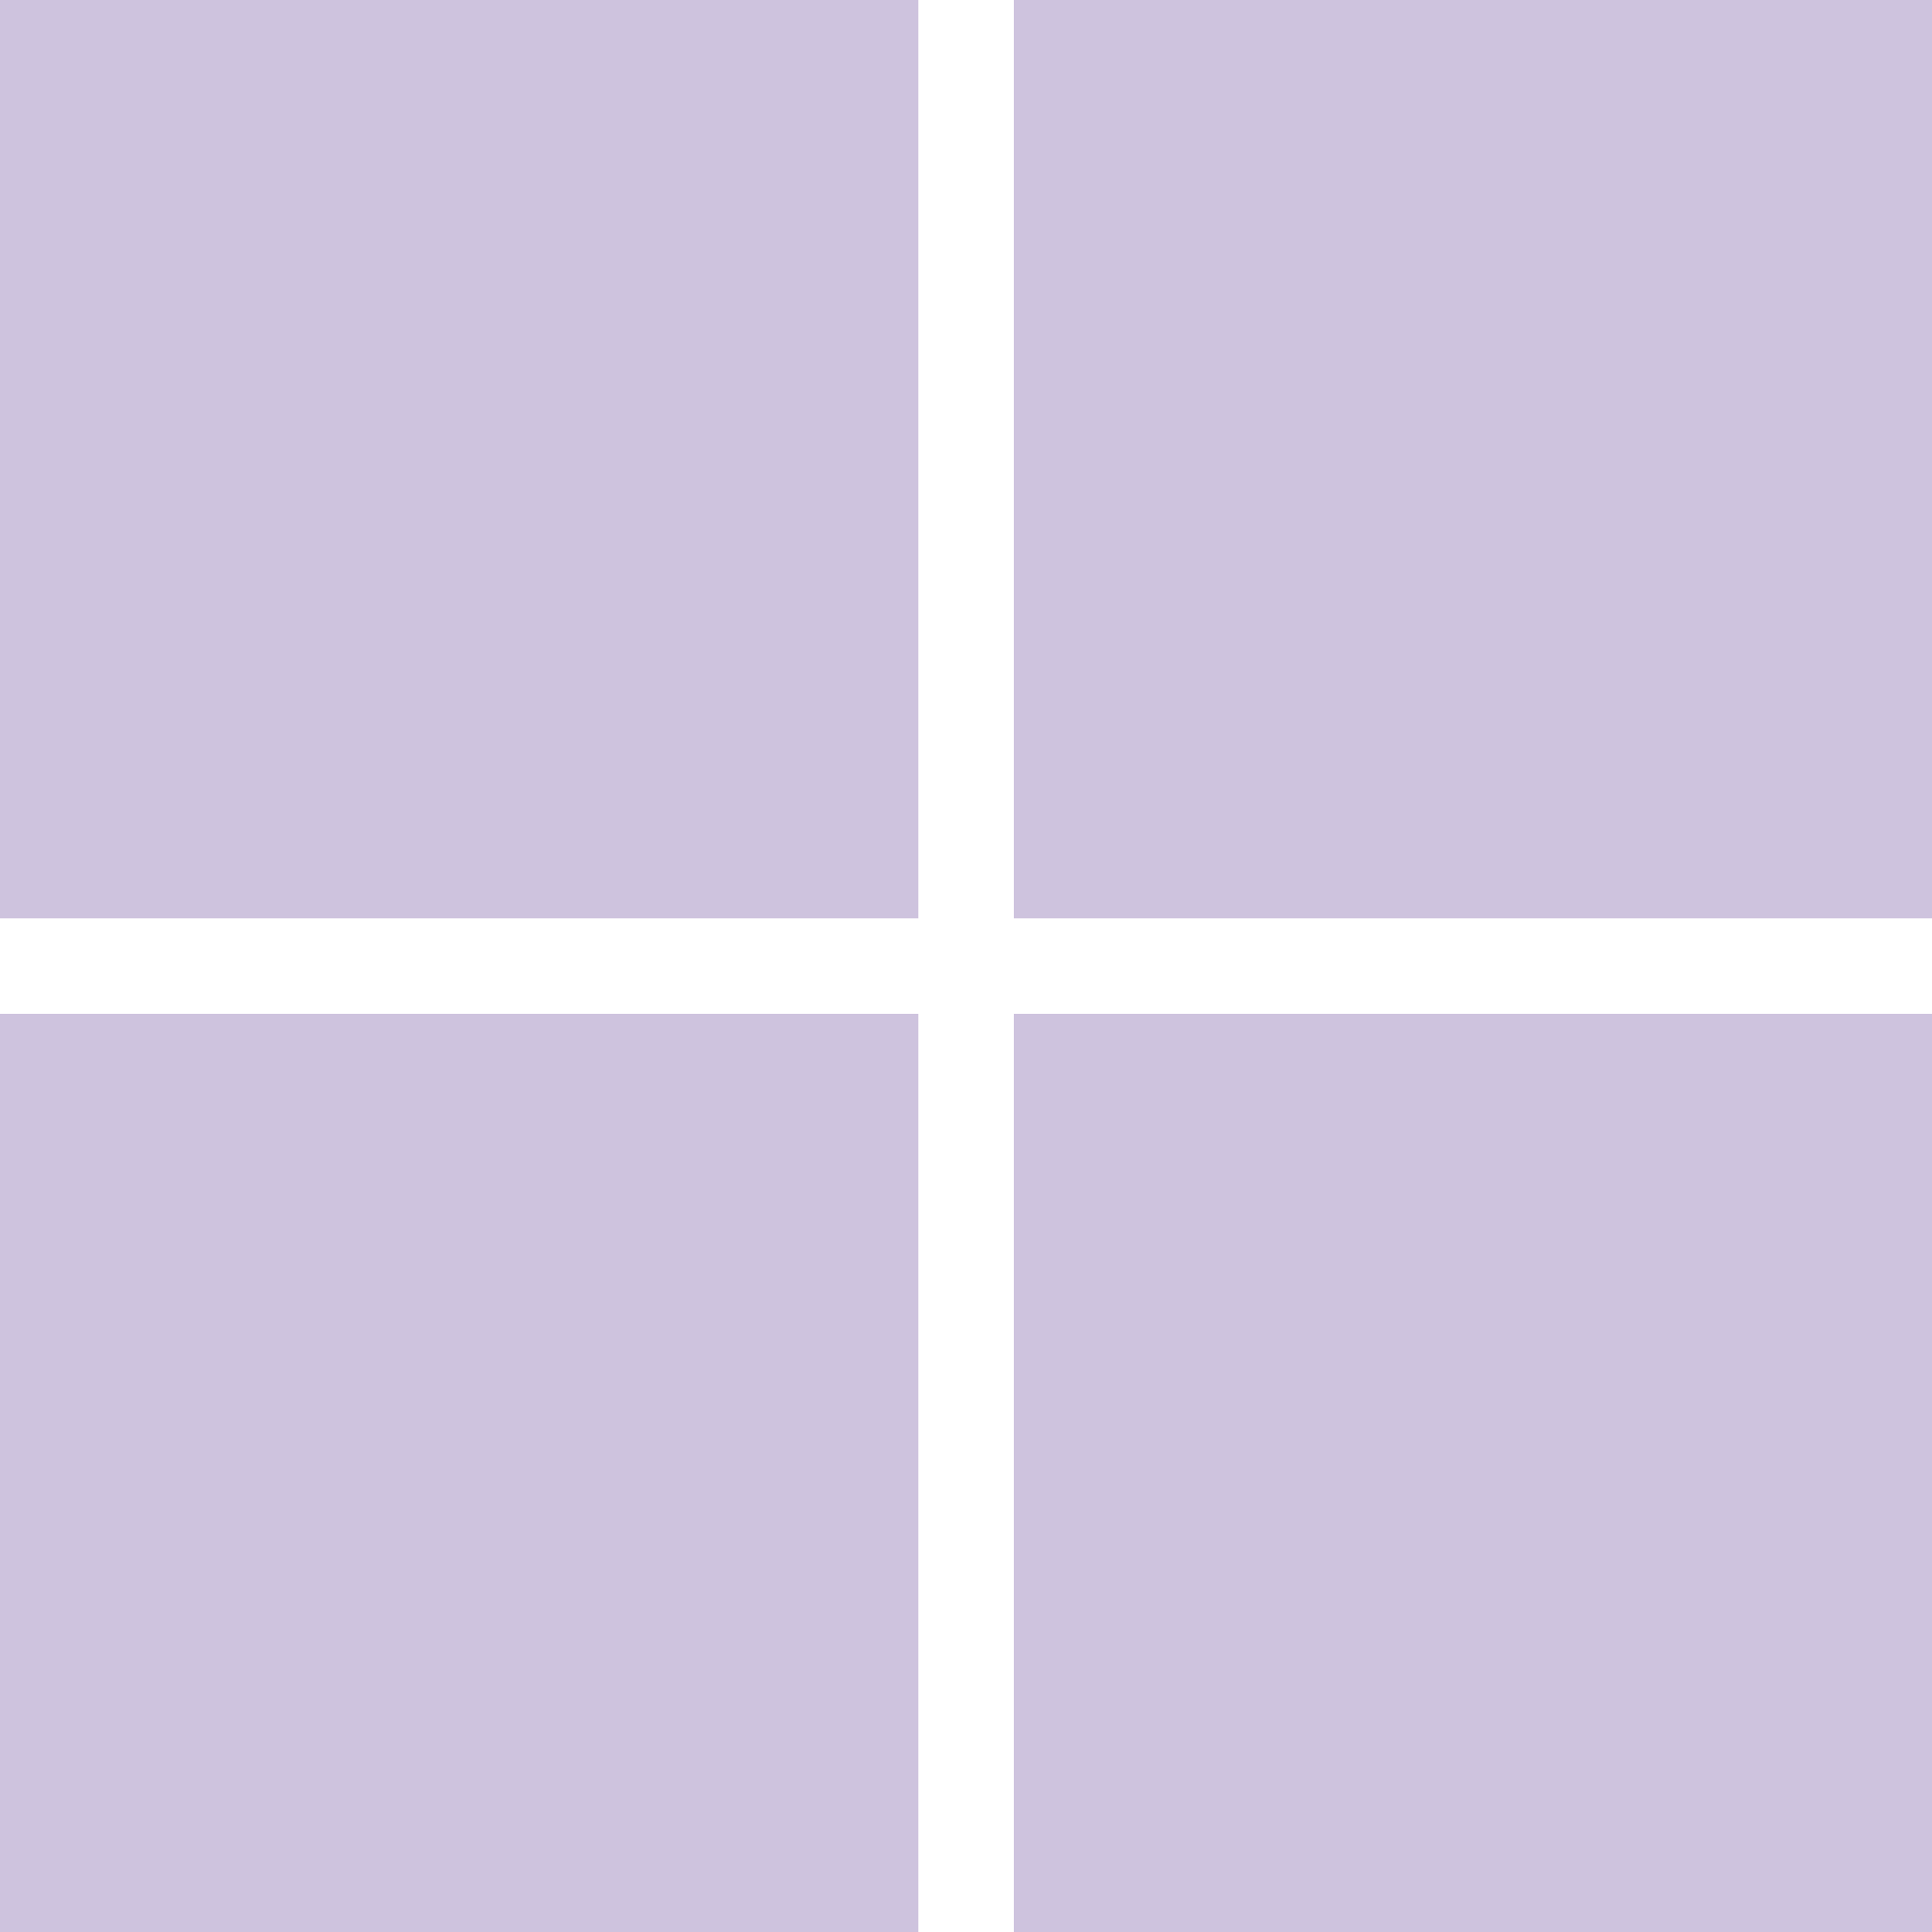 <svg role="img" width="32px" height="32px" viewBox="0 0 24 24" xmlns="http://www.w3.org/2000/svg"><title>Microsoft</title><path fill="#cec3de" d="M0 0v11.408h11.408V0zm12.594 0v11.408H24V0zM0 12.594V24h11.408V12.594zm12.594 0V24H24V12.594z"/></svg>